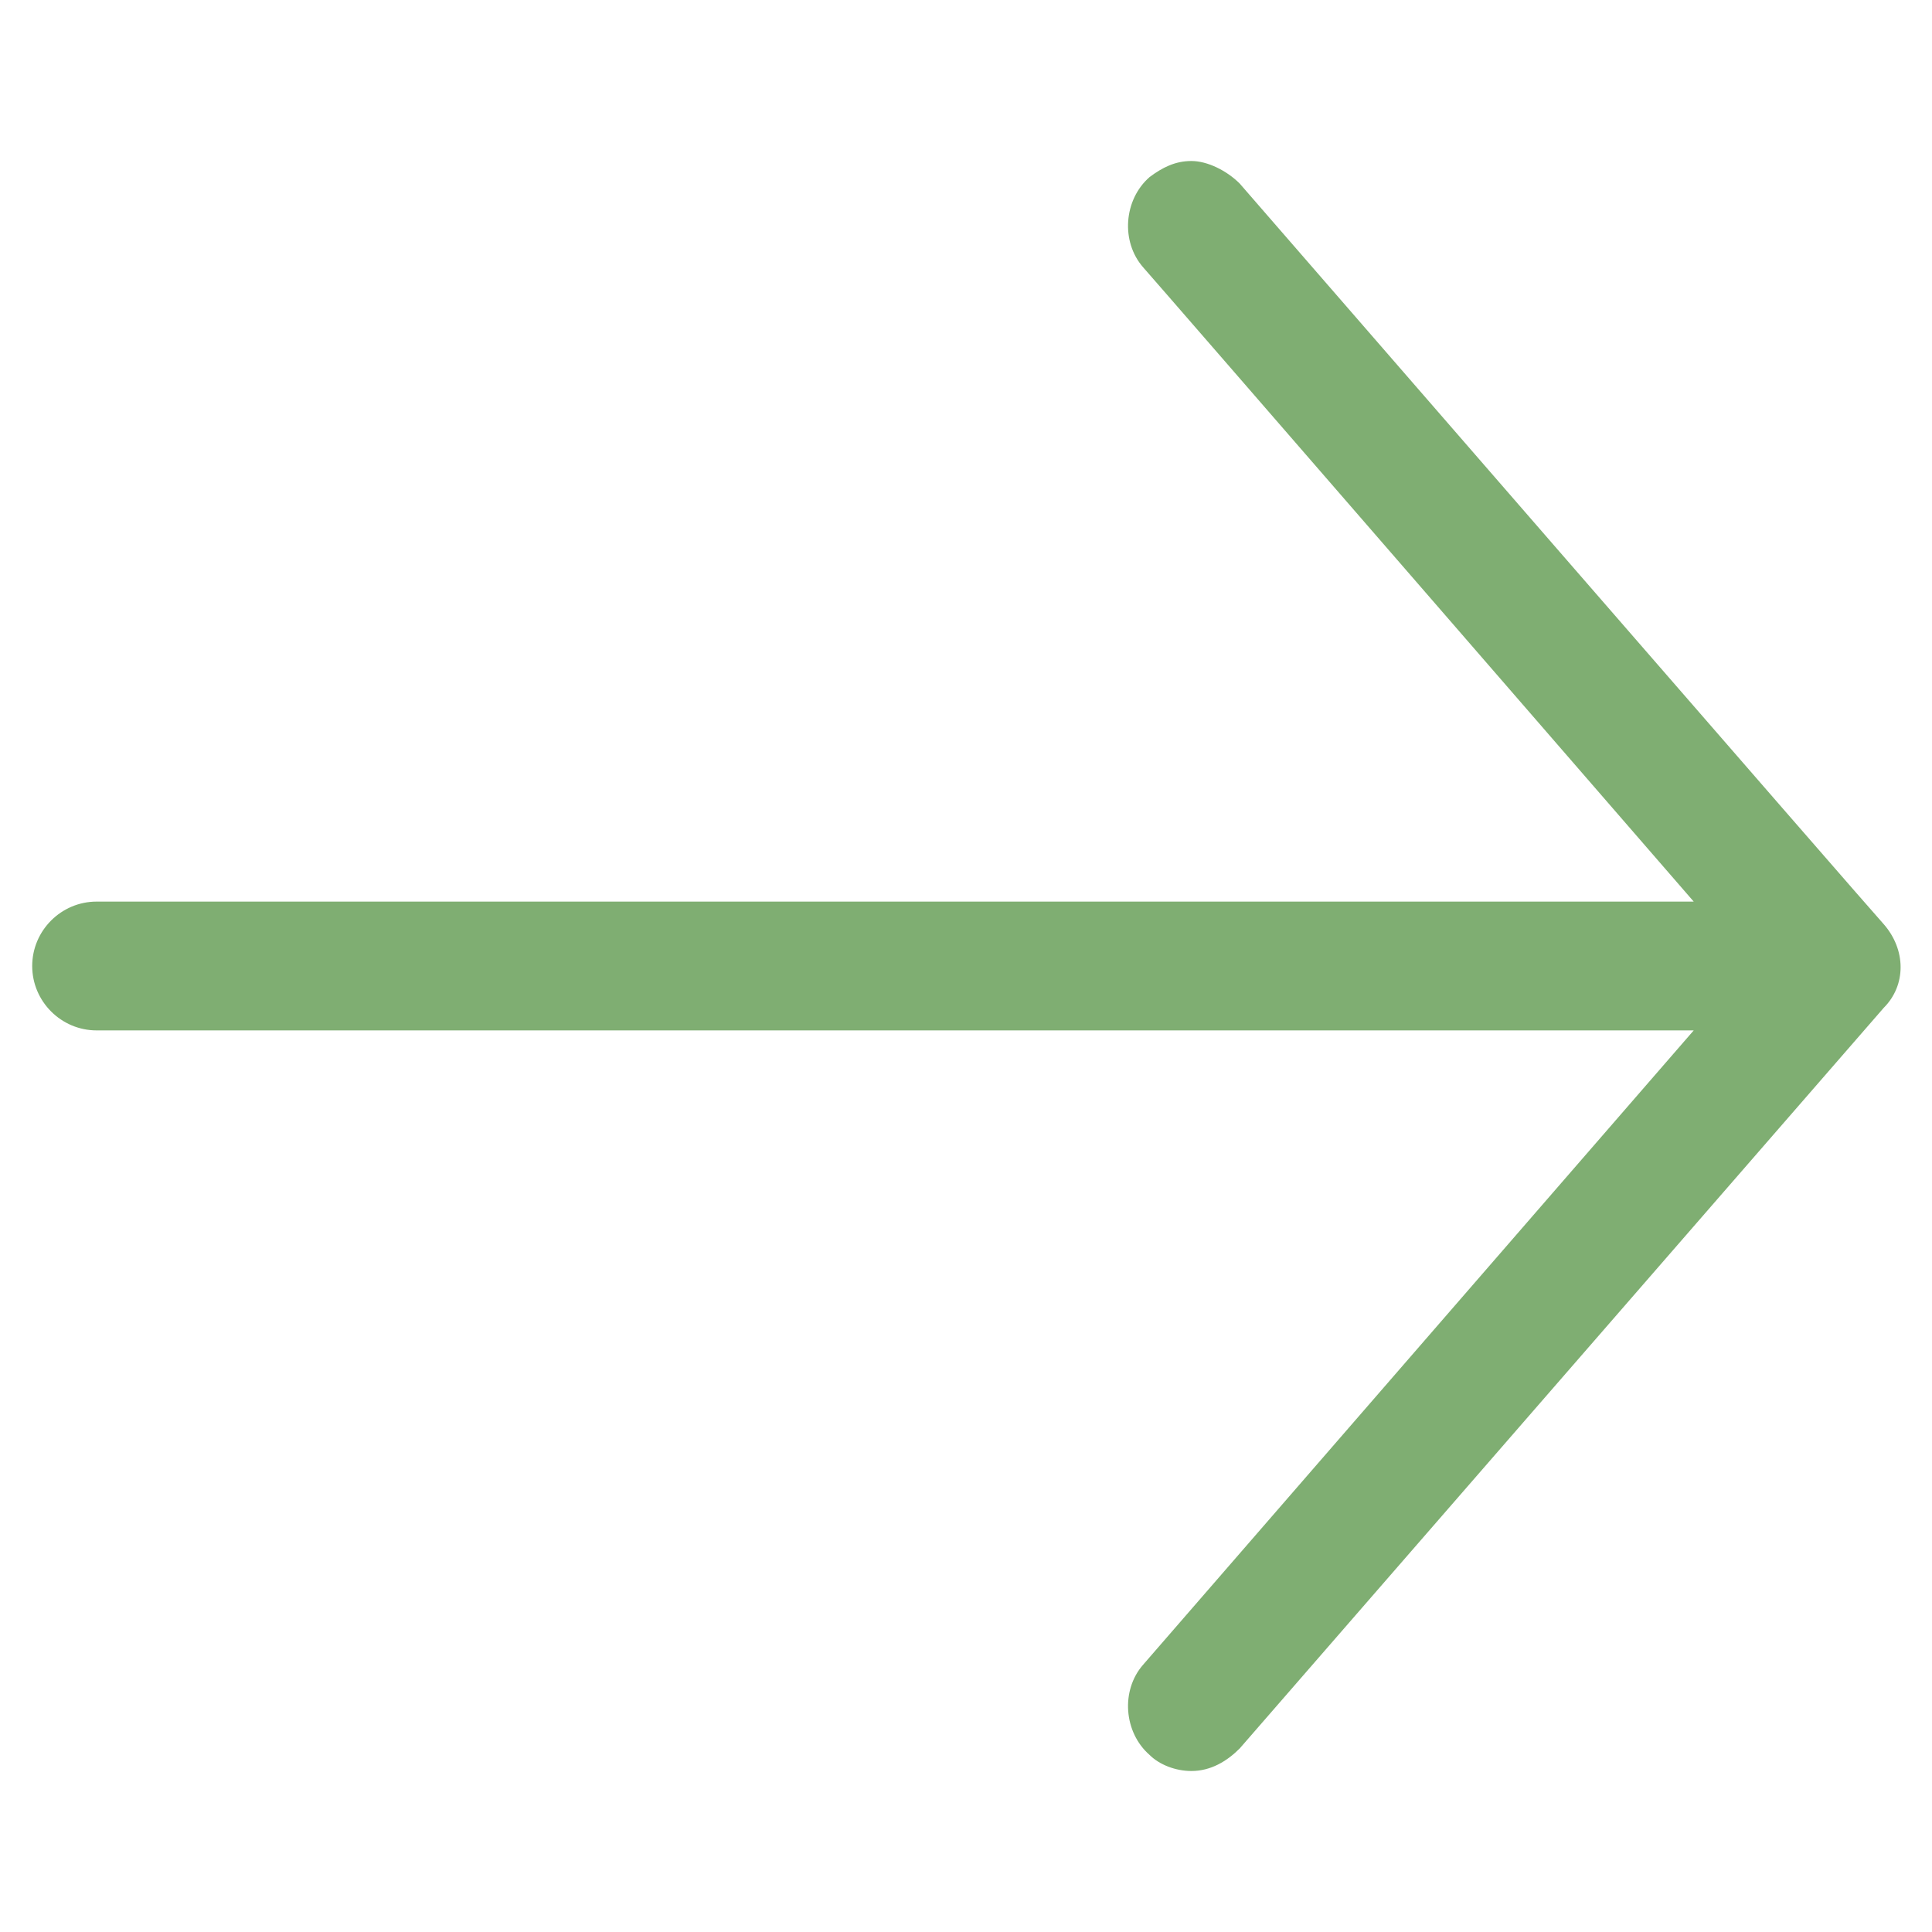 <?xml version="1.0" encoding="UTF-8"?>
<svg xmlns="http://www.w3.org/2000/svg" version="1.1" viewBox="0 0 60 60">
  <defs>
    <style>
      .cls-1 {
        fill: #7fae72;
      }
    </style>
  </defs>
  <!-- Generator: Adobe Illustrator 28.7.1, SVG Export Plug-In . SVG Version: 1.2.0 Build 142)  -->
  <g>
    <g id="Icons">
      <path class="cls-1" d="M37,55c-.5,0-1-.2-1.3-.5-.8-.7-.9-2-.2-2.8l17.1-19.7H3c-1.1,0-2-.9-2-2s.9-2,2-2h49.6s-17-19.6-17.1-19.7c-.7-.8-.6-2.1.2-2.8.4-.3.8-.5,1.3-.5s1.1.3,1.5.7c0,0,19.8,22.8,20,23,.7.8.7,1.9,0,2.6l-20,23c-.4.4-.9.7-1.5.7h0Z"></path>
    </g>
  </g>
</svg>
